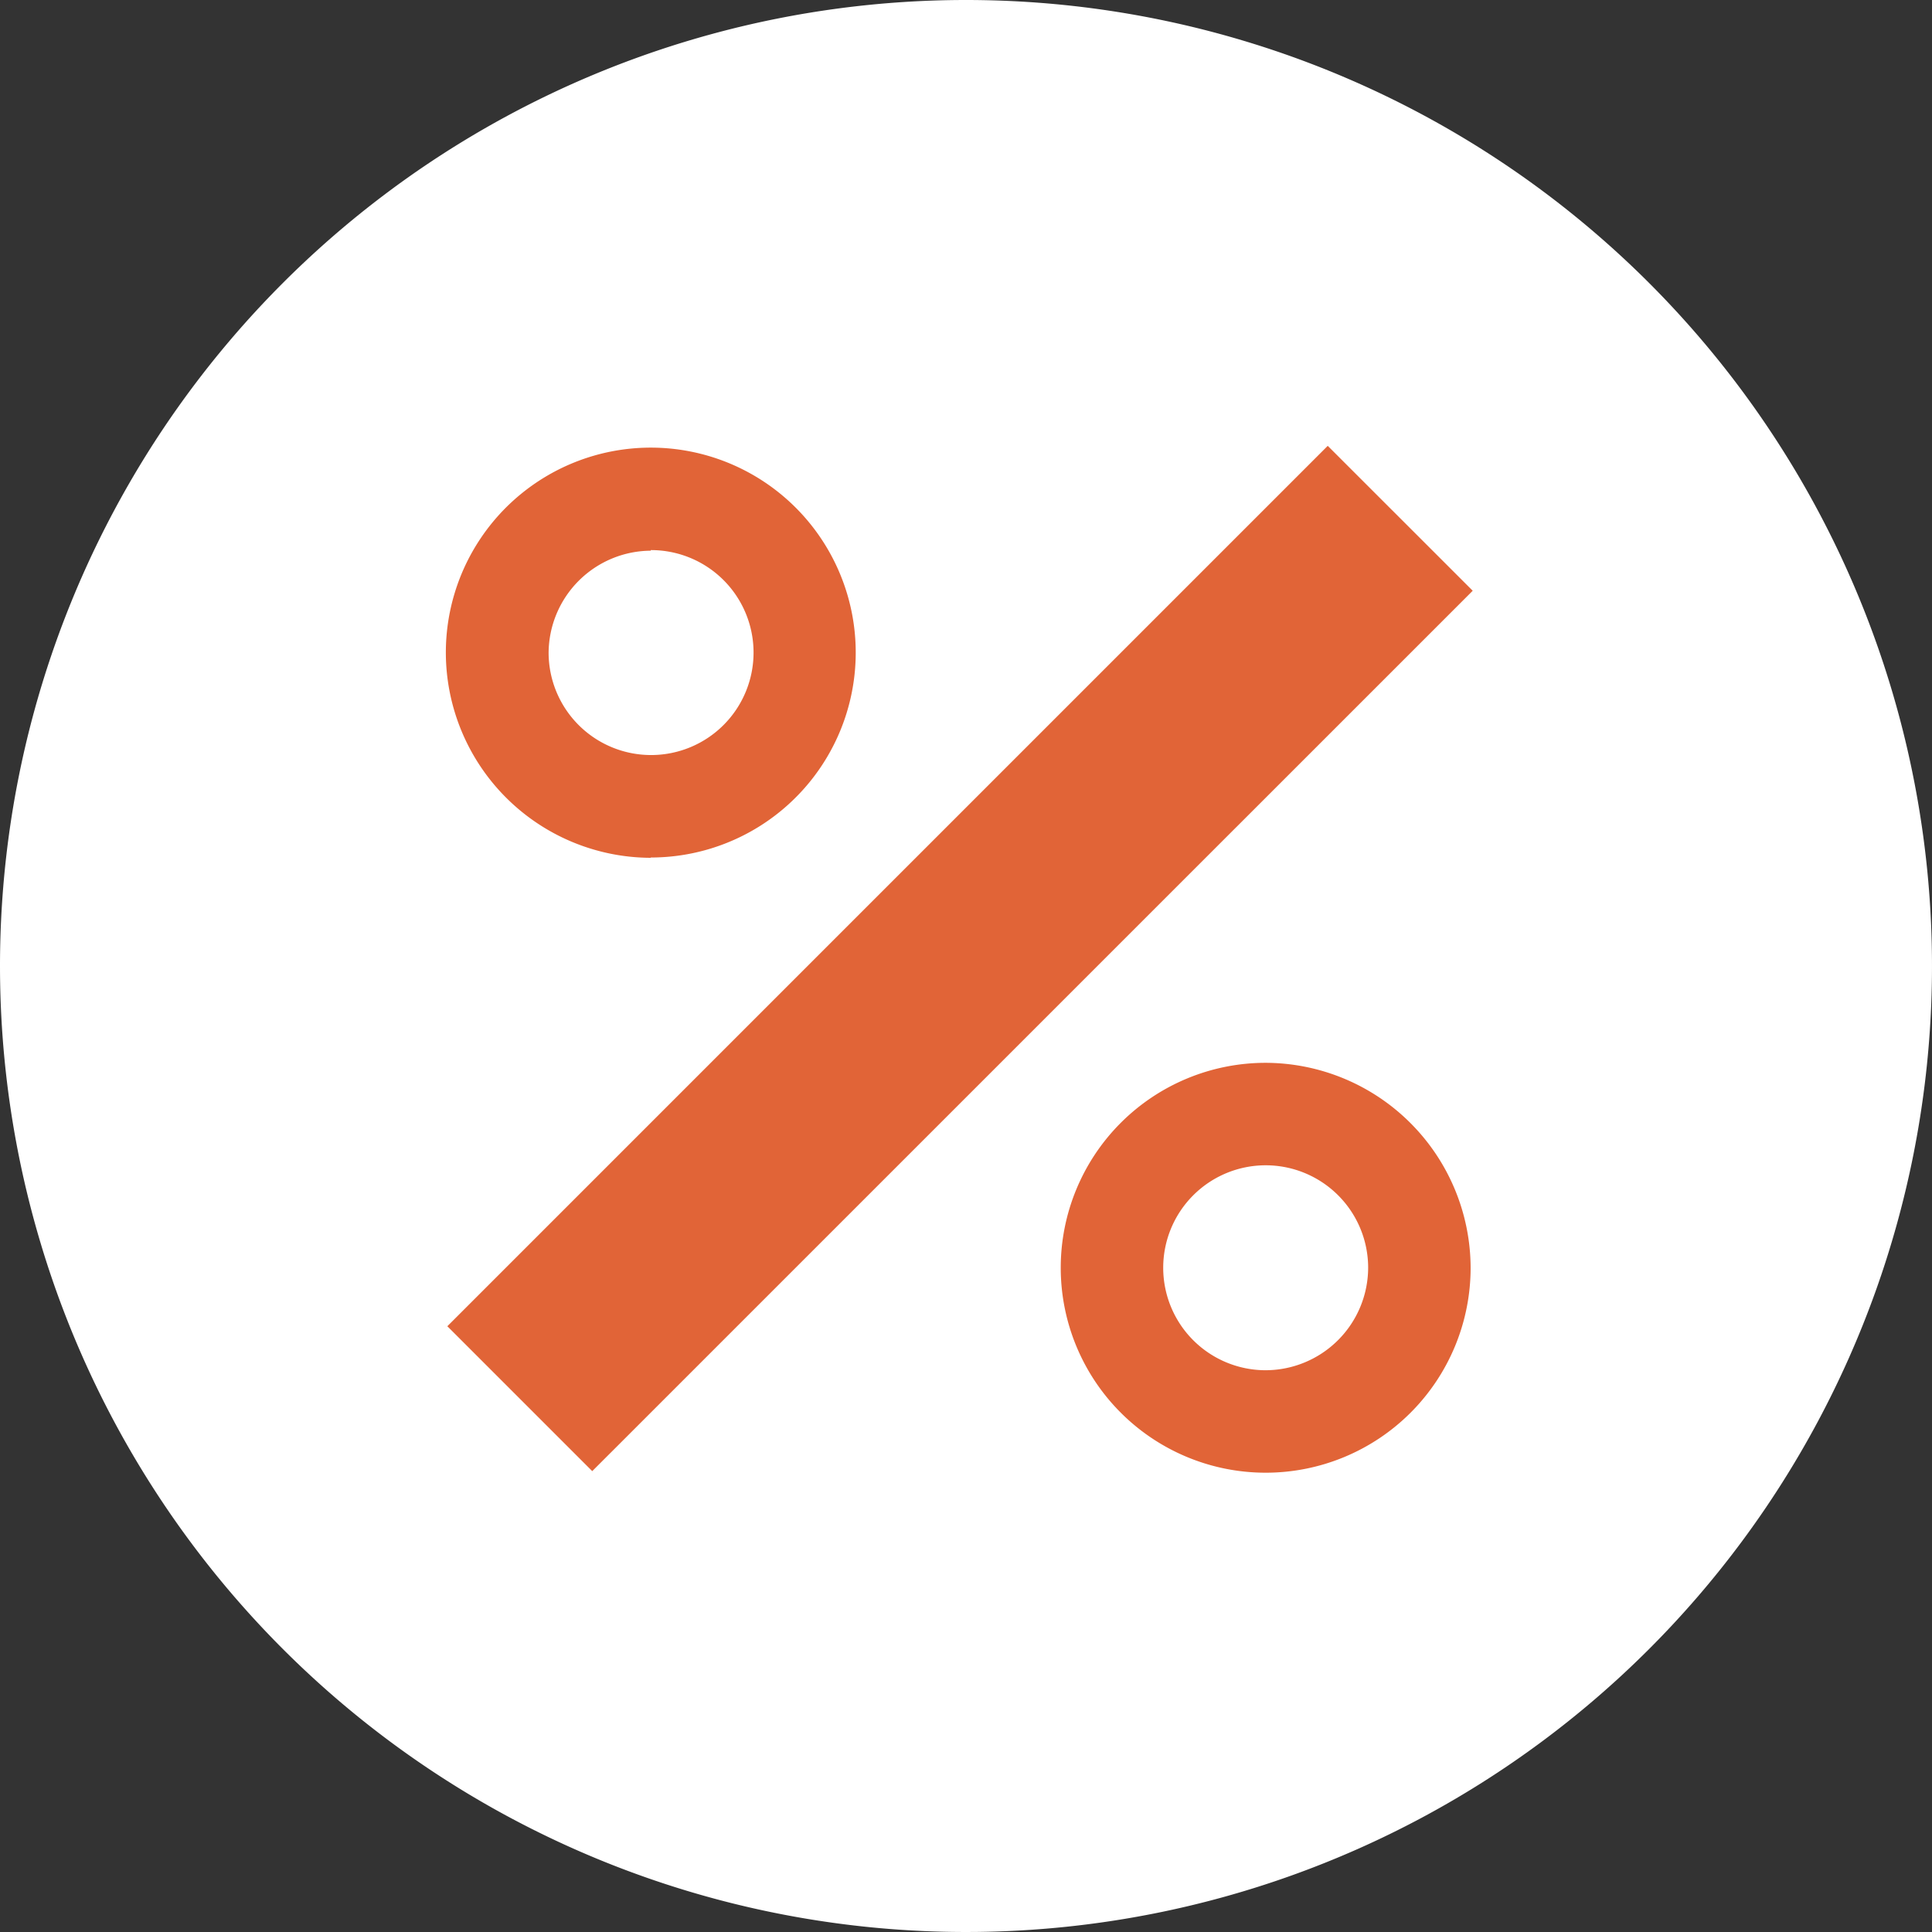 <svg xmlns="http://www.w3.org/2000/svg" width="26" height="26" viewBox="0 0 26 26">
  <rect x="0" y="0" width="26" height="26" fill="#333333" stroke="none"/>
  <g id="Group_10765" data-name="Group 10765" transform="translate(-5548 -1200)">
    <g id="Group_10764" data-name="Group 10764" transform="translate(528 292)">
      <path id="Path_26203" data-name="Path 26203" d="M13,0A13,13,0,1,1,0,13,13,13,0,0,1,13,0Z" transform="translate(5020 908)" fill="#fff"/>
    </g>
    <g id="Group_3606" data-name="Group 3606" transform="translate(5552.583 1204.612)">
      <path id="Path_26196" data-name="Path 26196" d="M13.286,1.388,1.438,13.236l1.95,1.95L15.237,3.338Z" transform="translate(-0.001 0)" fill="#e16437"/>
      <path id="Path_26197" data-name="Path 26197" d="M12.45,9.692a2.758,2.758,0,1,0,2.758,2.758A2.766,2.766,0,0,0,12.45,9.692Zm0,4.137a1.379,1.379,0,1,1,1.379-1.379A1.383,1.383,0,0,1,12.45,13.829Zm-8.275-6.9A2.758,2.758,0,1,0,1.417,4.175,2.766,2.766,0,0,0,4.175,6.933Zm0-4.137A1.379,1.379,0,1,1,2.8,4.175,1.383,1.383,0,0,1,4.175,2.8Z" transform="translate(0 -0.001)" fill="#e16437"/>
    </g>
  </g>
</svg>
